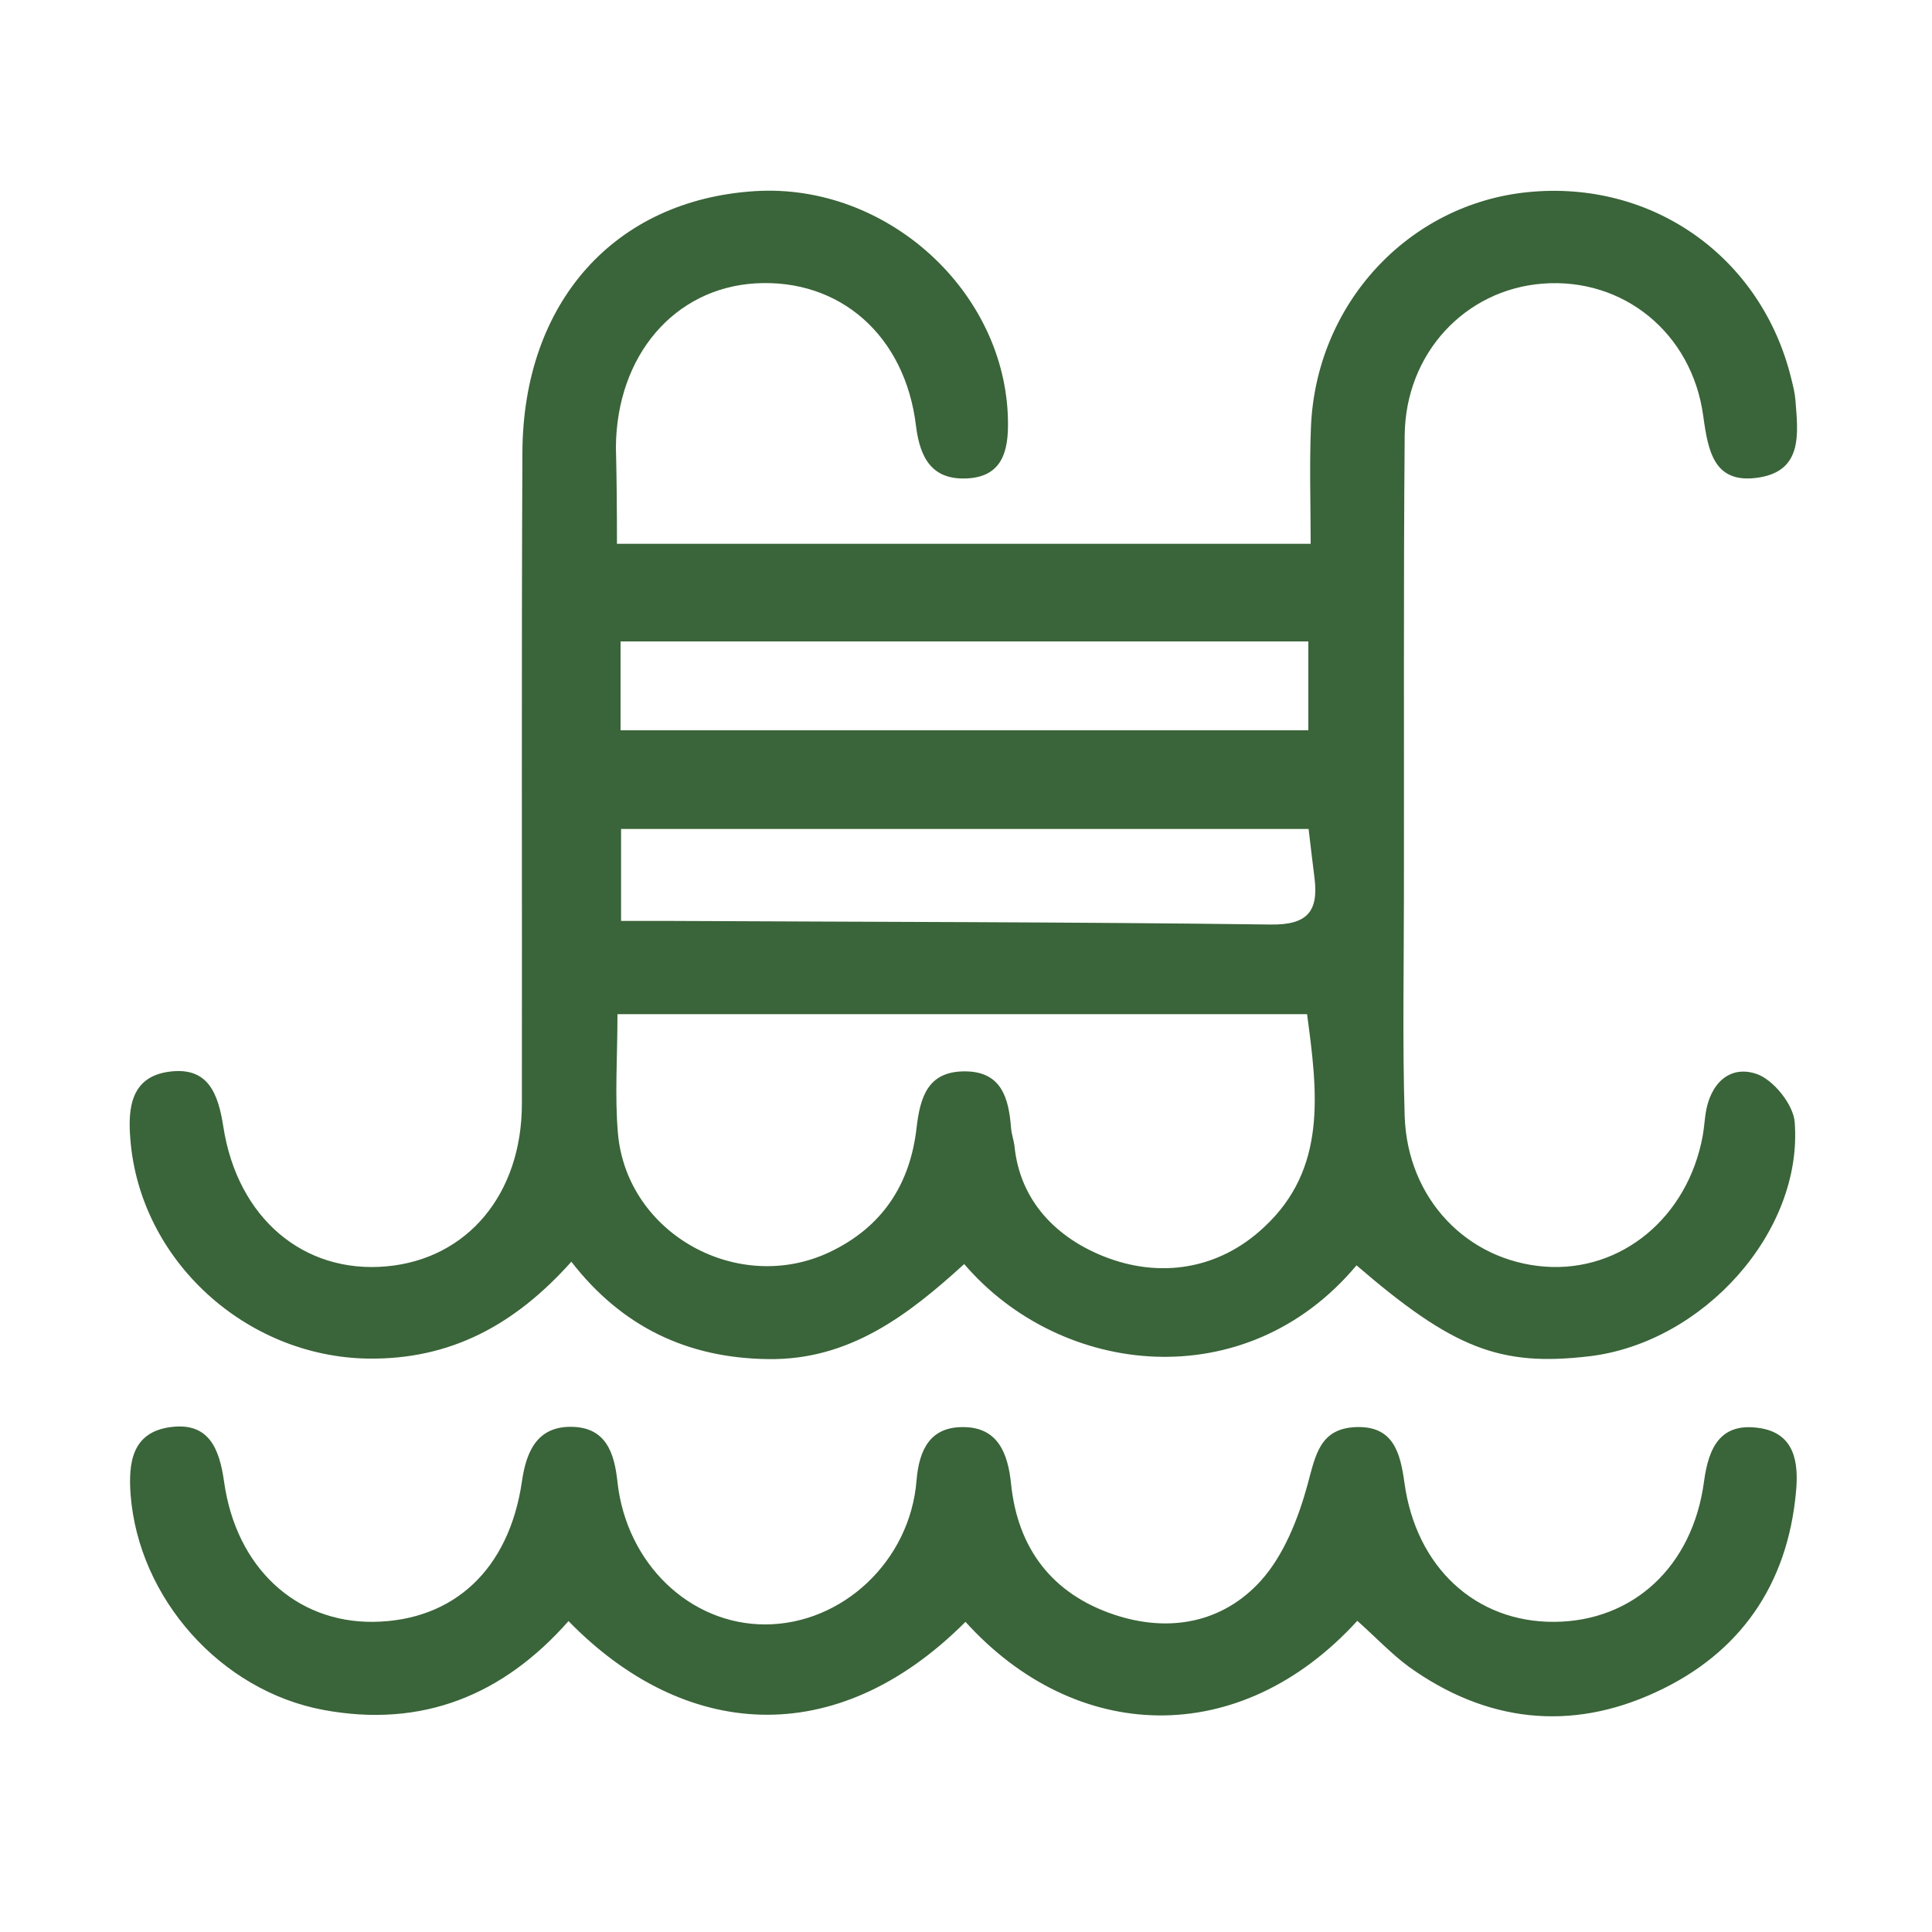<?xml version="1.0" encoding="UTF-8" standalone="no"?>
<!-- Generator: Adobe Illustrator 24.0.1, SVG Export Plug-In . SVG Version: 6.00 Build 0)  -->

<svg
   version="1.1"
   id="Capa_1"
   x="0px"
   y="0px"
   viewBox="0 0 75 75"
   style="enable-background:new 0 0 75 75;"
   xml:space="preserve"
   sodipodi:docname="alberca.svgz"
   xmlns:inkscape="http://www.inkscape.org/namespaces/inkscape"
   xmlns:sodipodi="http://sodipodi.sourceforge.net/DTD/sodipodi-0.dtd"
   xmlns="http://www.w3.org/2000/svg"
   xmlns:svg="http://www.w3.org/2000/svg"><defs
   id="defs13" /><sodipodi:namedview
   id="namedview11"
   pagecolor="#ffffff"
   bordercolor="#666666"
   borderopacity="1.0"
   inkscape:pageshadow="2"
   inkscape:pageopacity="0.0"
   inkscape:pagecheckerboard="0" />
<style
   type="text/css"
   id="style2">
	.st0{fill:#3A6439;}
</style>
<g
   id="g8">
	<path
   class="st0"
   d="M23.95,21.11c9.09,0,17.9,0,26.93,0c0-1.56-0.05-3.03,0.01-4.5c0.18-4.8,3.77-8.68,8.41-9.15   c4.85-0.49,9.09,2.52,10.24,7.25c0.07,0.28,0.14,0.56,0.16,0.84c0.1,1.28,0.29,2.73-1.44,2.99c-1.72,0.26-1.95-1.01-2.14-2.39   c-0.44-3.24-3.12-5.38-6.23-5.14c-3.01,0.23-5.33,2.7-5.36,5.89c-0.05,5.96-0.02,11.91-0.03,17.87c0,2.86-0.06,5.71,0.03,8.57   c0.11,3.2,2.42,5.6,5.44,5.83c2.97,0.22,5.55-1.91,6.13-5.08c0.05-0.28,0.07-0.57,0.11-0.85c0.17-1.16,0.92-1.91,1.98-1.55   c0.65,0.22,1.43,1.19,1.48,1.87c0.33,4.25-3.54,8.56-7.97,9.09c-3.47,0.41-5.29-0.3-9.04-3.53c-4.3,5.14-11.48,4.33-15.23-0.05   c-2.17,1.98-4.46,3.74-7.62,3.69c-3.11-0.04-5.66-1.24-7.63-3.78c-2.19,2.45-4.69,3.81-7.91,3.76c-4.73-0.08-8.84-3.81-9.21-8.52   c-0.1-1.21,0.02-2.43,1.53-2.62c1.5-0.19,1.88,0.86,2.08,2.14c0.55,3.55,3.12,5.71,6.33,5.42c3.14-0.28,5.26-2.8,5.26-6.32   c0.01-8.43-0.02-16.85,0.02-25.28c0.03-5.84,3.59-9.8,9.03-10.14c5.12-0.32,9.75,3.9,9.82,8.93c0.02,1.14-0.21,2.14-1.56,2.22   c-1.36,0.08-1.85-0.75-2.01-2.03c-0.42-3.52-2.96-5.73-6.23-5.54c-3.16,0.19-5.39,2.81-5.42,6.35   C23.94,18.56,23.95,19.76,23.95,21.11z M50.74,39.37c-8.92,0-17.8,0-26.77,0c0,1.69-0.11,3.18,0.02,4.65   c0.36,3.89,4.67,6.26,8.21,4.59c2.05-0.97,3.13-2.63,3.38-4.82c0.14-1.21,0.44-2.19,1.85-2.2c1.46-0.01,1.73,1.05,1.82,2.21   c0.02,0.23,0.1,0.45,0.13,0.67c0.21,2.19,1.68,3.59,3.46,4.3c2.15,0.86,4.46,0.54,6.24-1.14C51.52,45.36,51.15,42.41,50.74,39.37z    M50.8,32.18c-9.04,0-17.89,0-26.69,0c0,1.26,0,2.36,0,3.57c0.72,0,1.28,0,1.85,0c7.79,0.04,15.58,0.04,23.37,0.14   c1.41,0.02,1.86-0.5,1.7-1.8C50.95,33.47,50.88,32.85,50.8,32.18z M50.79,24.9c-9.05,0-17.89,0-26.7,0c0,1.25,0,2.36,0,3.45   c8.97,0,17.81,0,26.7,0C50.79,27.13,50.79,26.06,50.79,24.9z"
   id="path4" />
	<path
   class="st0"
   d="M52.69,62.92c-4.57,5.01-10.93,4.77-15.21,0.04c-5.06,5.07-10.95,4.55-15.41-0.03   c-2.54,2.88-5.68,4.16-9.51,3.45c-3.99-0.74-7.18-4.33-7.49-8.36c-0.09-1.23,0.05-2.42,1.55-2.62c1.5-0.2,1.9,0.85,2.08,2.13   c0.47,3.33,2.79,5.46,5.79,5.43c3.13-0.04,5.27-2.04,5.77-5.44c0.17-1.2,0.61-2.17,1.97-2.13c1.29,0.04,1.62,1,1.74,2.14   c0.35,3.18,2.82,5.53,5.73,5.53c2.99,0,5.63-2.45,5.88-5.59c0.1-1.21,0.54-2.07,1.79-2.07c1.37-0.01,1.76,1.02,1.88,2.21   c0.26,2.52,1.61,4.27,4,5.07c2.12,0.71,4.21,0.33,5.7-1.32c0.89-0.99,1.45-2.41,1.81-3.73c0.31-1.14,0.47-2.17,1.87-2.23   c1.47-0.06,1.73,1.01,1.89,2.16c0.45,3.28,2.76,5.42,5.82,5.4c3.05-0.02,5.37-2.14,5.81-5.45c0.18-1.33,0.64-2.28,2.11-2.08   c1.42,0.19,1.57,1.35,1.46,2.49c-0.33,3.61-2.18,6.27-5.44,7.77c-3.32,1.54-6.59,1.16-9.58-0.98   C54.02,64.21,53.43,63.58,52.69,62.92z"
   id="path6" />
</g>
</svg>
